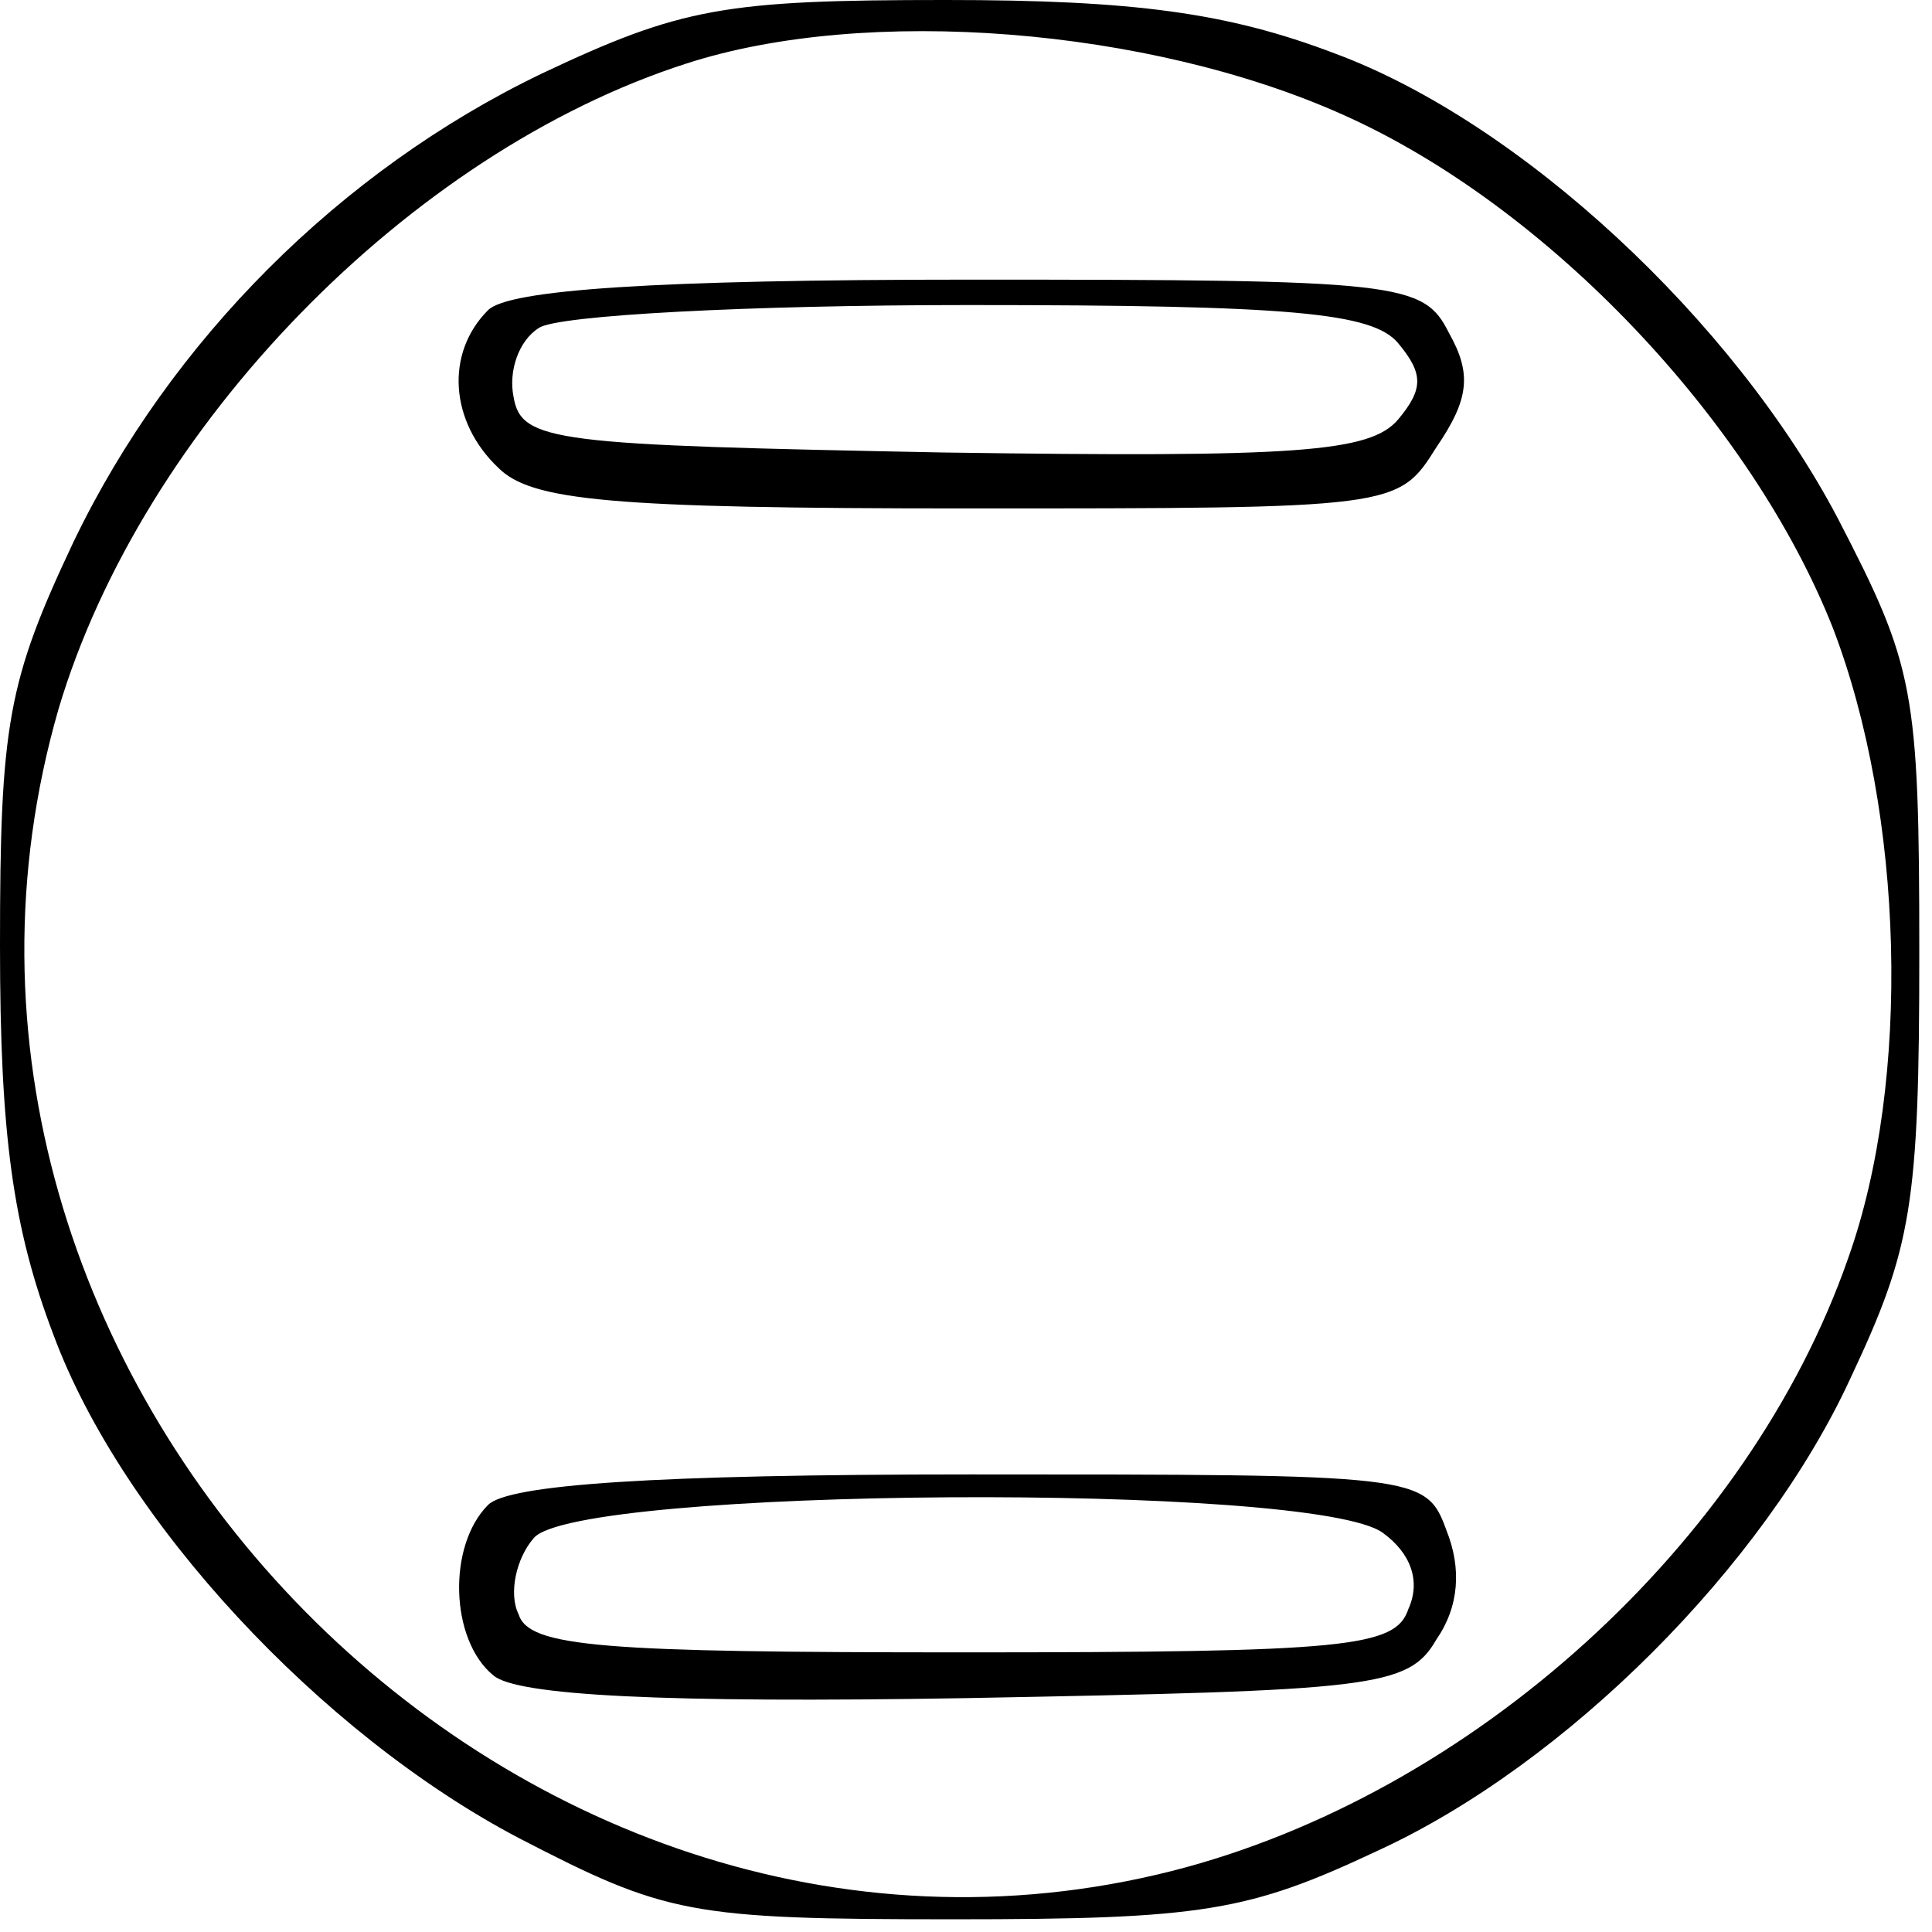 <?xml version="1.0" encoding="UTF-8" standalone="yes"?>
<svg version="1.0" xmlns="http://www.w3.org/2000/svg" width="20.000mm" height="20.000mm" viewBox="0 0 76 76" preserveAspectRatio="xMidYMid meet">
  <g transform="translate(0,76) scale(0.1,-0.1)" fill="#000000" stroke="none">
    <path d="M213 731 c-79 -38 -146 -105 -184 -184 -26 -55 -29 -72 -29 -159 0
-74 5 -111 21 -153 27 -73 105 -157 183 -198 58 -30 67 -32 171 -32 98 0 116
3 167 27 74 34 152 112 186 186 24 51 27 68 27 167 0 104 -2 113 -32 171 -41
78 -125 156 -198 183 -42 16 -79 21 -153 21 -87 0 -104 -3 -159 -29z m315 -16
c81 -36 161 -121 193 -202 28 -73 31 -178 6 -248 -39 -112 -148 -211 -266
-241 -261 -66 -513 197 -438 457 33 111 138 219 247 254 71 23 182 14 258 -20z"/>
    <path d="M192 638 c-17 -17 -15 -44 4 -62 13 -13 44 -16 184 -16 169 0 170 0
185 24 13 19 14 29 5 45 -10 20 -19 21 -188 21 -125 0 -182 -4 -190 -12z m358
-13 c10 -12 10 -18 0 -30 -11 -13 -40 -15 -179 -13 -153 3 -166 4 -169 22 -2
10 2 22 10 27 7 5 83 9 169 9 127 0 159 -3 169 -15z"/>
    <path d="M192 168 c-16 -16 -15 -53 2 -67 9 -8 67 -11 186 -9 160 3 174 4 185
23 9 13 10 28 4 43 -8 22 -11 22 -187 22 -125 0 -182 -4 -190 -12z m352 -11
c11 -8 15 -19 10 -30 -5 -15 -24 -17 -175 -17 -142 0 -171 2 -175 15 -4 8 -1
22 6 30 17 20 307 22 334 2z"/>
  </g>
</svg>